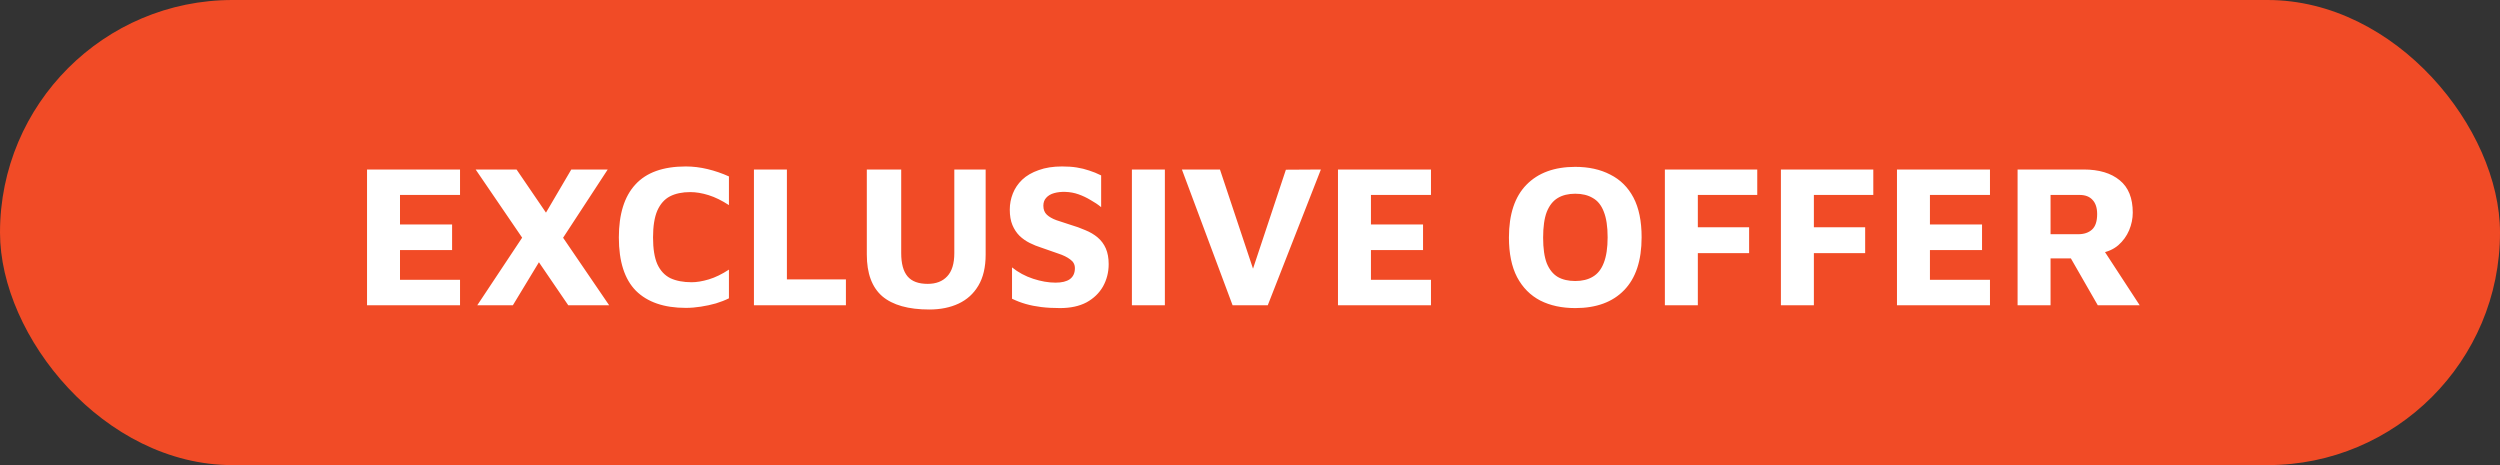 <svg width="172" height="32" viewBox="0 0 172 32" fill="none" xmlns="http://www.w3.org/2000/svg">
<rect x="0" y="0" width="172" height="32" fill="#333333" stroke="none"/>
<rect width="172" height="32" rx="16" fill="#F14B26"/>
<path d="M25.252 21V11.662H31.65V13.412H27.52V15.442H31.104V17.206H27.52V19.25H31.65V21H25.252ZM41.909 21H39.095L32.725 11.662H35.539L41.909 21ZM37.275 15.12L39.305 11.662H41.811L38.451 16.8L37.275 15.12ZM37.653 17.094L35.287 21H32.837L36.463 15.54L37.653 17.094ZM47.183 21.182C45.689 21.182 44.546 20.79 43.753 20.006C42.969 19.213 42.577 17.99 42.577 16.338C42.577 14.733 42.955 13.519 43.711 12.698C44.467 11.867 45.624 11.452 47.183 11.452C47.677 11.452 48.177 11.513 48.681 11.634C49.185 11.755 49.675 11.923 50.151 12.138V14.112C49.665 13.795 49.199 13.566 48.751 13.426C48.303 13.286 47.883 13.216 47.491 13.216C46.94 13.216 46.473 13.314 46.091 13.51C45.717 13.706 45.428 14.033 45.223 14.49C45.027 14.947 44.929 15.563 44.929 16.338C44.929 17.113 45.027 17.724 45.223 18.172C45.428 18.62 45.727 18.942 46.119 19.138C46.52 19.325 47.01 19.418 47.589 19.418C47.934 19.418 48.326 19.353 48.765 19.222C49.203 19.091 49.665 18.867 50.151 18.55V20.524C49.889 20.655 49.591 20.771 49.255 20.874C48.928 20.967 48.583 21.042 48.219 21.098C47.864 21.154 47.519 21.182 47.183 21.182ZM51.871 21V11.662H54.139V19.222H58.199V21H51.871ZM63.935 21.294C62.497 21.294 61.419 20.991 60.701 20.384C59.991 19.768 59.637 18.811 59.637 17.514V11.662H62.003V17.416C62.003 18.135 62.147 18.667 62.437 19.012C62.726 19.357 63.188 19.53 63.823 19.53C64.401 19.53 64.849 19.357 65.167 19.012C65.493 18.667 65.657 18.135 65.657 17.416V11.662H67.813V17.514C67.813 18.382 67.645 19.096 67.309 19.656C66.982 20.207 66.529 20.617 65.951 20.888C65.372 21.159 64.7 21.294 63.935 21.294ZM72.931 21.196C72.455 21.196 72.025 21.173 71.643 21.126C71.26 21.079 70.905 21.009 70.579 20.916C70.252 20.823 69.935 20.701 69.627 20.552V18.396C70.056 18.741 70.541 19.003 71.083 19.18C71.624 19.357 72.137 19.446 72.623 19.446C73.052 19.446 73.379 19.367 73.603 19.208C73.836 19.04 73.953 18.788 73.953 18.452C73.953 18.2 73.845 17.999 73.631 17.85C73.425 17.691 73.15 17.556 72.805 17.444C72.459 17.323 72.072 17.187 71.643 17.038C71.372 16.954 71.106 16.847 70.845 16.716C70.583 16.585 70.35 16.422 70.145 16.226C69.939 16.021 69.776 15.773 69.655 15.484C69.533 15.195 69.473 14.84 69.473 14.42C69.473 14.037 69.543 13.669 69.683 13.314C69.823 12.959 70.037 12.642 70.327 12.362C70.625 12.082 71.003 11.863 71.461 11.704C71.918 11.536 72.455 11.452 73.071 11.452C73.453 11.452 73.789 11.475 74.079 11.522C74.377 11.569 74.662 11.639 74.933 11.732C75.203 11.816 75.479 11.928 75.759 12.068V14.252C75.544 14.075 75.301 13.911 75.031 13.762C74.769 13.603 74.494 13.473 74.205 13.37C73.915 13.267 73.612 13.211 73.295 13.202C73.015 13.193 72.758 13.221 72.525 13.286C72.291 13.351 72.109 13.459 71.979 13.608C71.848 13.748 71.783 13.93 71.783 14.154C71.783 14.415 71.862 14.621 72.021 14.77C72.179 14.919 72.399 15.045 72.679 15.148C72.959 15.241 73.271 15.344 73.617 15.456C73.999 15.568 74.349 15.694 74.667 15.834C74.993 15.965 75.278 16.133 75.521 16.338C75.763 16.543 75.95 16.795 76.081 17.094C76.211 17.393 76.277 17.752 76.277 18.172C76.277 18.732 76.146 19.245 75.885 19.712C75.623 20.169 75.245 20.533 74.751 20.804C74.256 21.065 73.649 21.196 72.931 21.196ZM77.875 21V11.662H80.143V21H77.875ZM84.801 21L81.315 11.662H83.933L86.579 19.6H85.837L88.469 11.676L90.877 11.662L87.223 21H84.801ZM92.053 21V11.662H98.451V13.412H94.321V15.442H97.905V17.206H94.321V19.25H98.451V21H92.053ZM108.379 21.196C107.455 21.196 106.652 21.023 105.971 20.678C105.289 20.323 104.757 19.787 104.375 19.068C104.001 18.349 103.815 17.439 103.815 16.338C103.815 14.742 104.216 13.533 105.019 12.712C105.821 11.891 106.941 11.48 108.379 11.48C109.303 11.48 110.105 11.657 110.787 12.012C111.477 12.357 112.009 12.885 112.383 13.594C112.756 14.303 112.943 15.213 112.943 16.324C112.943 17.929 112.541 19.143 111.739 19.964C110.945 20.785 109.825 21.196 108.379 21.196ZM108.379 19.334C108.855 19.334 109.256 19.236 109.583 19.04C109.919 18.844 110.171 18.527 110.339 18.088C110.516 17.64 110.605 17.052 110.605 16.324C110.605 15.587 110.516 14.999 110.339 14.56C110.171 14.121 109.919 13.809 109.583 13.622C109.256 13.426 108.855 13.328 108.379 13.328C107.903 13.328 107.501 13.426 107.175 13.622C106.848 13.818 106.596 14.135 106.419 14.574C106.251 15.013 106.167 15.605 106.167 16.352C106.167 17.089 106.251 17.677 106.419 18.116C106.596 18.545 106.848 18.858 107.175 19.054C107.501 19.241 107.903 19.334 108.379 19.334ZM114.543 21V11.662H120.899V13.412H116.811V15.638H120.339V17.416H116.811V21H114.543ZM122.527 21V11.662H128.883V13.412H124.795V15.638H128.323V17.416H124.795V21H122.527ZM130.512 21V11.662H136.91V13.412H132.78V15.442H136.364V17.206H132.78V19.25H136.91V21H130.512ZM138.81 21V11.662H143.36C144.415 11.662 145.241 11.909 145.838 12.404C146.436 12.889 146.734 13.631 146.734 14.63C146.734 15.041 146.65 15.447 146.482 15.848C146.314 16.24 146.067 16.581 145.74 16.87C145.414 17.15 145.003 17.332 144.508 17.416L144.368 16.646L147.21 21H144.326L141.988 16.926L142.996 17.78H141.078V21H138.81ZM141.078 16.114H142.982C143.384 16.114 143.701 16.007 143.934 15.792C144.168 15.577 144.284 15.223 144.284 14.728C144.284 14.299 144.177 13.972 143.962 13.748C143.757 13.524 143.463 13.412 143.08 13.412H141.078V16.114Z" fill="white"/>
</svg>
